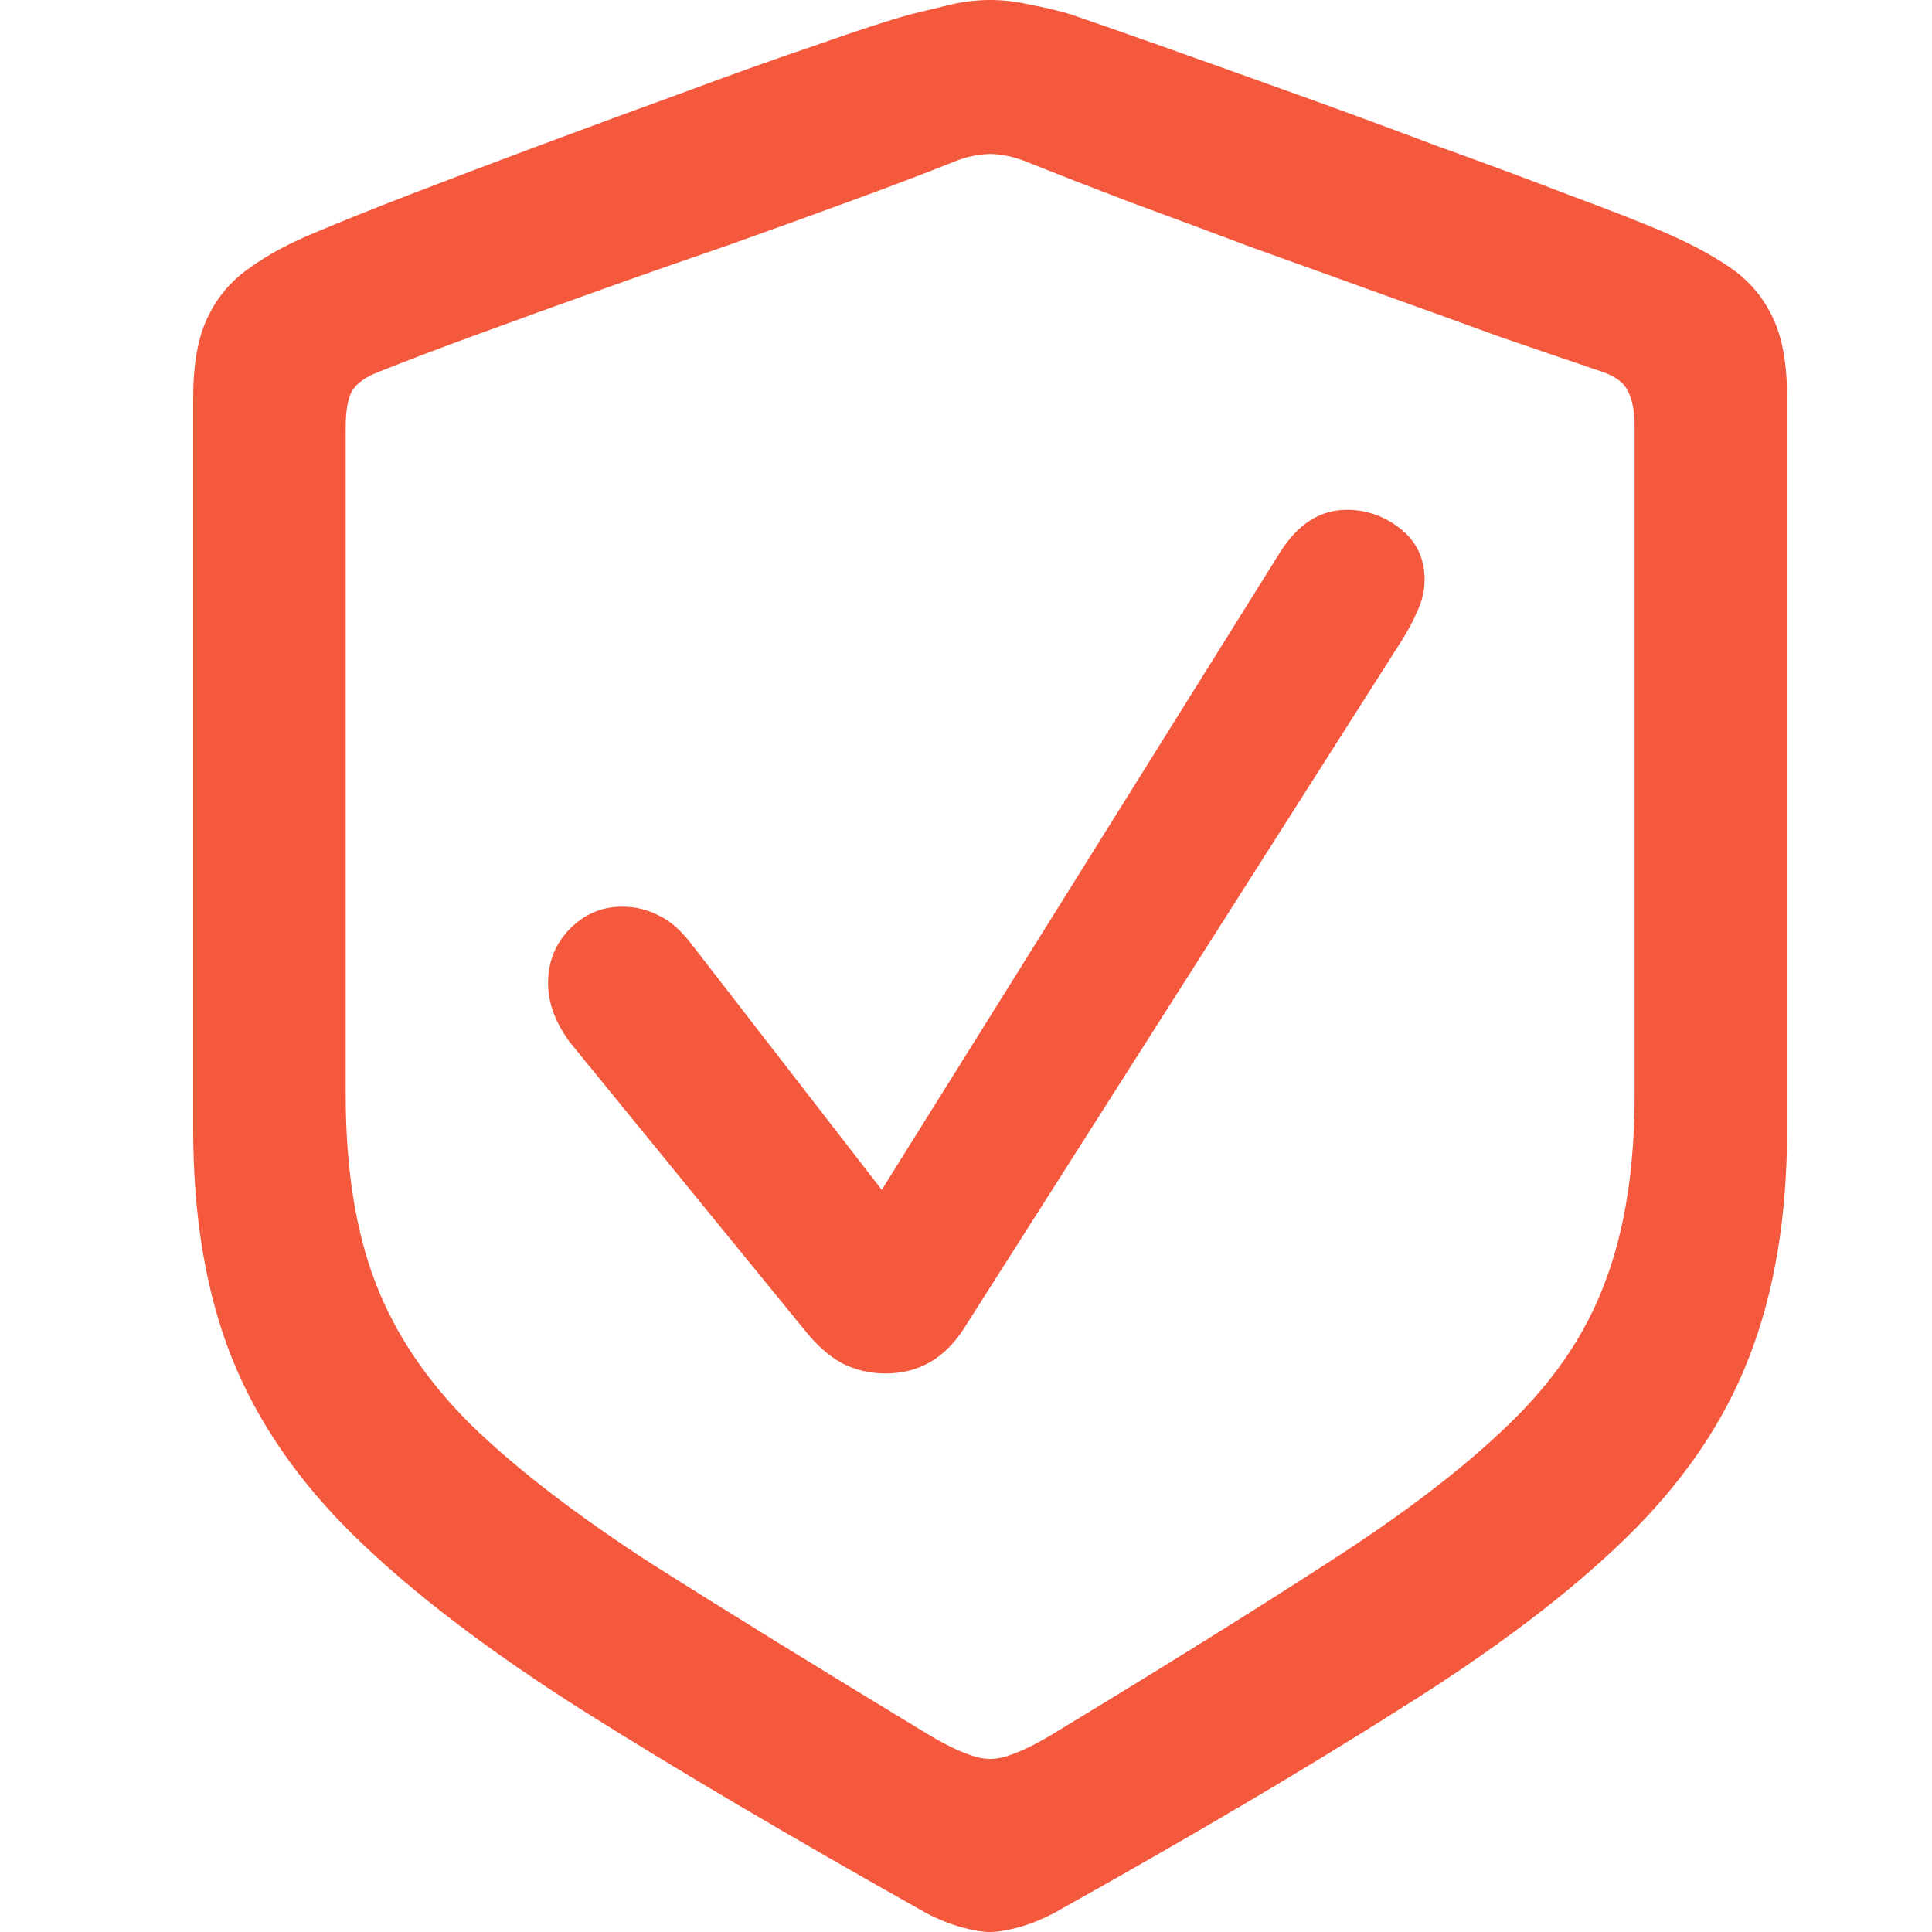 <svg width="40" height="40" viewBox="0 0 40 40" fill="none" xmlns="http://www.w3.org/2000/svg">
<path d="M20.5 40C20.341 40 20.143 39.967 19.904 39.901C19.666 39.835 19.421 39.736 19.17 39.604C16.35 38.02 13.967 36.614 12.022 35.386C10.089 34.158 8.534 32.97 7.356 31.822C6.178 30.673 5.324 29.432 4.794 28.099C4.265 26.766 4 25.195 4 23.386V8.238C4 7.538 4.099 6.984 4.298 6.574C4.496 6.152 4.788 5.809 5.171 5.545C5.555 5.267 6.025 5.016 6.581 4.792C7.045 4.594 7.687 4.337 8.507 4.02C9.328 3.703 10.235 3.36 11.227 2.99C12.22 2.62 13.206 2.257 14.186 1.901C15.179 1.531 16.085 1.208 16.906 0.931C17.727 0.64 18.375 0.429 18.852 0.297C19.117 0.231 19.388 0.165 19.666 0.099C19.944 0.033 20.222 0 20.5 0C20.778 0 21.056 0.033 21.334 0.099C21.625 0.152 21.903 0.218 22.168 0.297C22.631 0.455 23.273 0.68 24.094 0.97C24.915 1.261 25.821 1.584 26.814 1.941C27.807 2.297 28.793 2.66 29.773 3.03C30.765 3.386 31.672 3.723 32.493 4.04C33.313 4.343 33.956 4.594 34.419 4.792C34.975 5.03 35.445 5.281 35.828 5.545C36.212 5.809 36.504 6.152 36.702 6.574C36.901 6.984 37 7.538 37 8.238V23.386C37 25.195 36.735 26.772 36.206 28.119C35.69 29.452 34.842 30.693 33.664 31.842C32.486 32.99 30.924 34.172 28.978 35.386C27.046 36.614 24.663 38.02 21.83 39.604C21.579 39.736 21.334 39.835 21.096 39.901C20.857 39.967 20.659 40 20.5 40ZM20.5 36.416C20.659 36.416 20.831 36.376 21.016 36.297C21.202 36.231 21.44 36.112 21.731 35.941C24.021 34.554 25.94 33.36 27.489 32.356C29.051 31.353 30.295 30.403 31.222 29.505C32.162 28.607 32.83 27.624 33.227 26.555C33.638 25.485 33.843 24.185 33.843 22.654V8.851C33.843 8.521 33.797 8.271 33.704 8.099C33.624 7.927 33.453 7.795 33.188 7.703C32.566 7.492 31.851 7.248 31.043 6.97C30.249 6.68 29.409 6.376 28.522 6.059C27.648 5.743 26.768 5.426 25.881 5.109C25.007 4.779 24.173 4.469 23.379 4.178C22.585 3.875 21.89 3.604 21.294 3.366C21.135 3.3 20.99 3.254 20.857 3.228C20.725 3.201 20.606 3.188 20.5 3.188C20.394 3.188 20.275 3.201 20.143 3.228C20.01 3.254 19.865 3.3 19.706 3.366C19.11 3.604 18.415 3.868 17.621 4.158C16.827 4.449 15.986 4.752 15.099 5.069C14.212 5.373 13.325 5.683 12.439 6C11.552 6.317 10.711 6.62 9.917 6.911C9.123 7.201 8.428 7.465 7.832 7.703C7.554 7.809 7.369 7.947 7.276 8.119C7.197 8.277 7.157 8.521 7.157 8.851V22.654C7.157 24.185 7.362 25.485 7.773 26.555C8.183 27.624 8.851 28.614 9.778 29.525C10.705 30.422 11.942 31.373 13.491 32.376C15.053 33.366 16.979 34.554 19.269 35.941C19.56 36.112 19.798 36.231 19.984 36.297C20.169 36.376 20.341 36.416 20.5 36.416ZM18.336 28.436C18.005 28.436 17.7 28.363 17.422 28.218C17.158 28.073 16.899 27.842 16.648 27.525L11.803 21.584C11.499 21.175 11.347 20.766 11.347 20.356C11.347 19.921 11.492 19.551 11.783 19.247C12.088 18.931 12.452 18.772 12.876 18.772C13.153 18.772 13.405 18.832 13.63 18.951C13.868 19.056 14.107 19.267 14.345 19.584L18.256 24.634L26.496 11.445C26.867 10.851 27.33 10.555 27.886 10.555C28.297 10.555 28.667 10.687 28.998 10.95C29.329 11.214 29.495 11.564 29.495 12C29.495 12.224 29.442 12.449 29.336 12.673C29.243 12.884 29.137 13.082 29.018 13.267L19.944 27.525C19.547 28.132 19.011 28.436 18.336 28.436Z" fill="#F4583D"/>
</svg>
